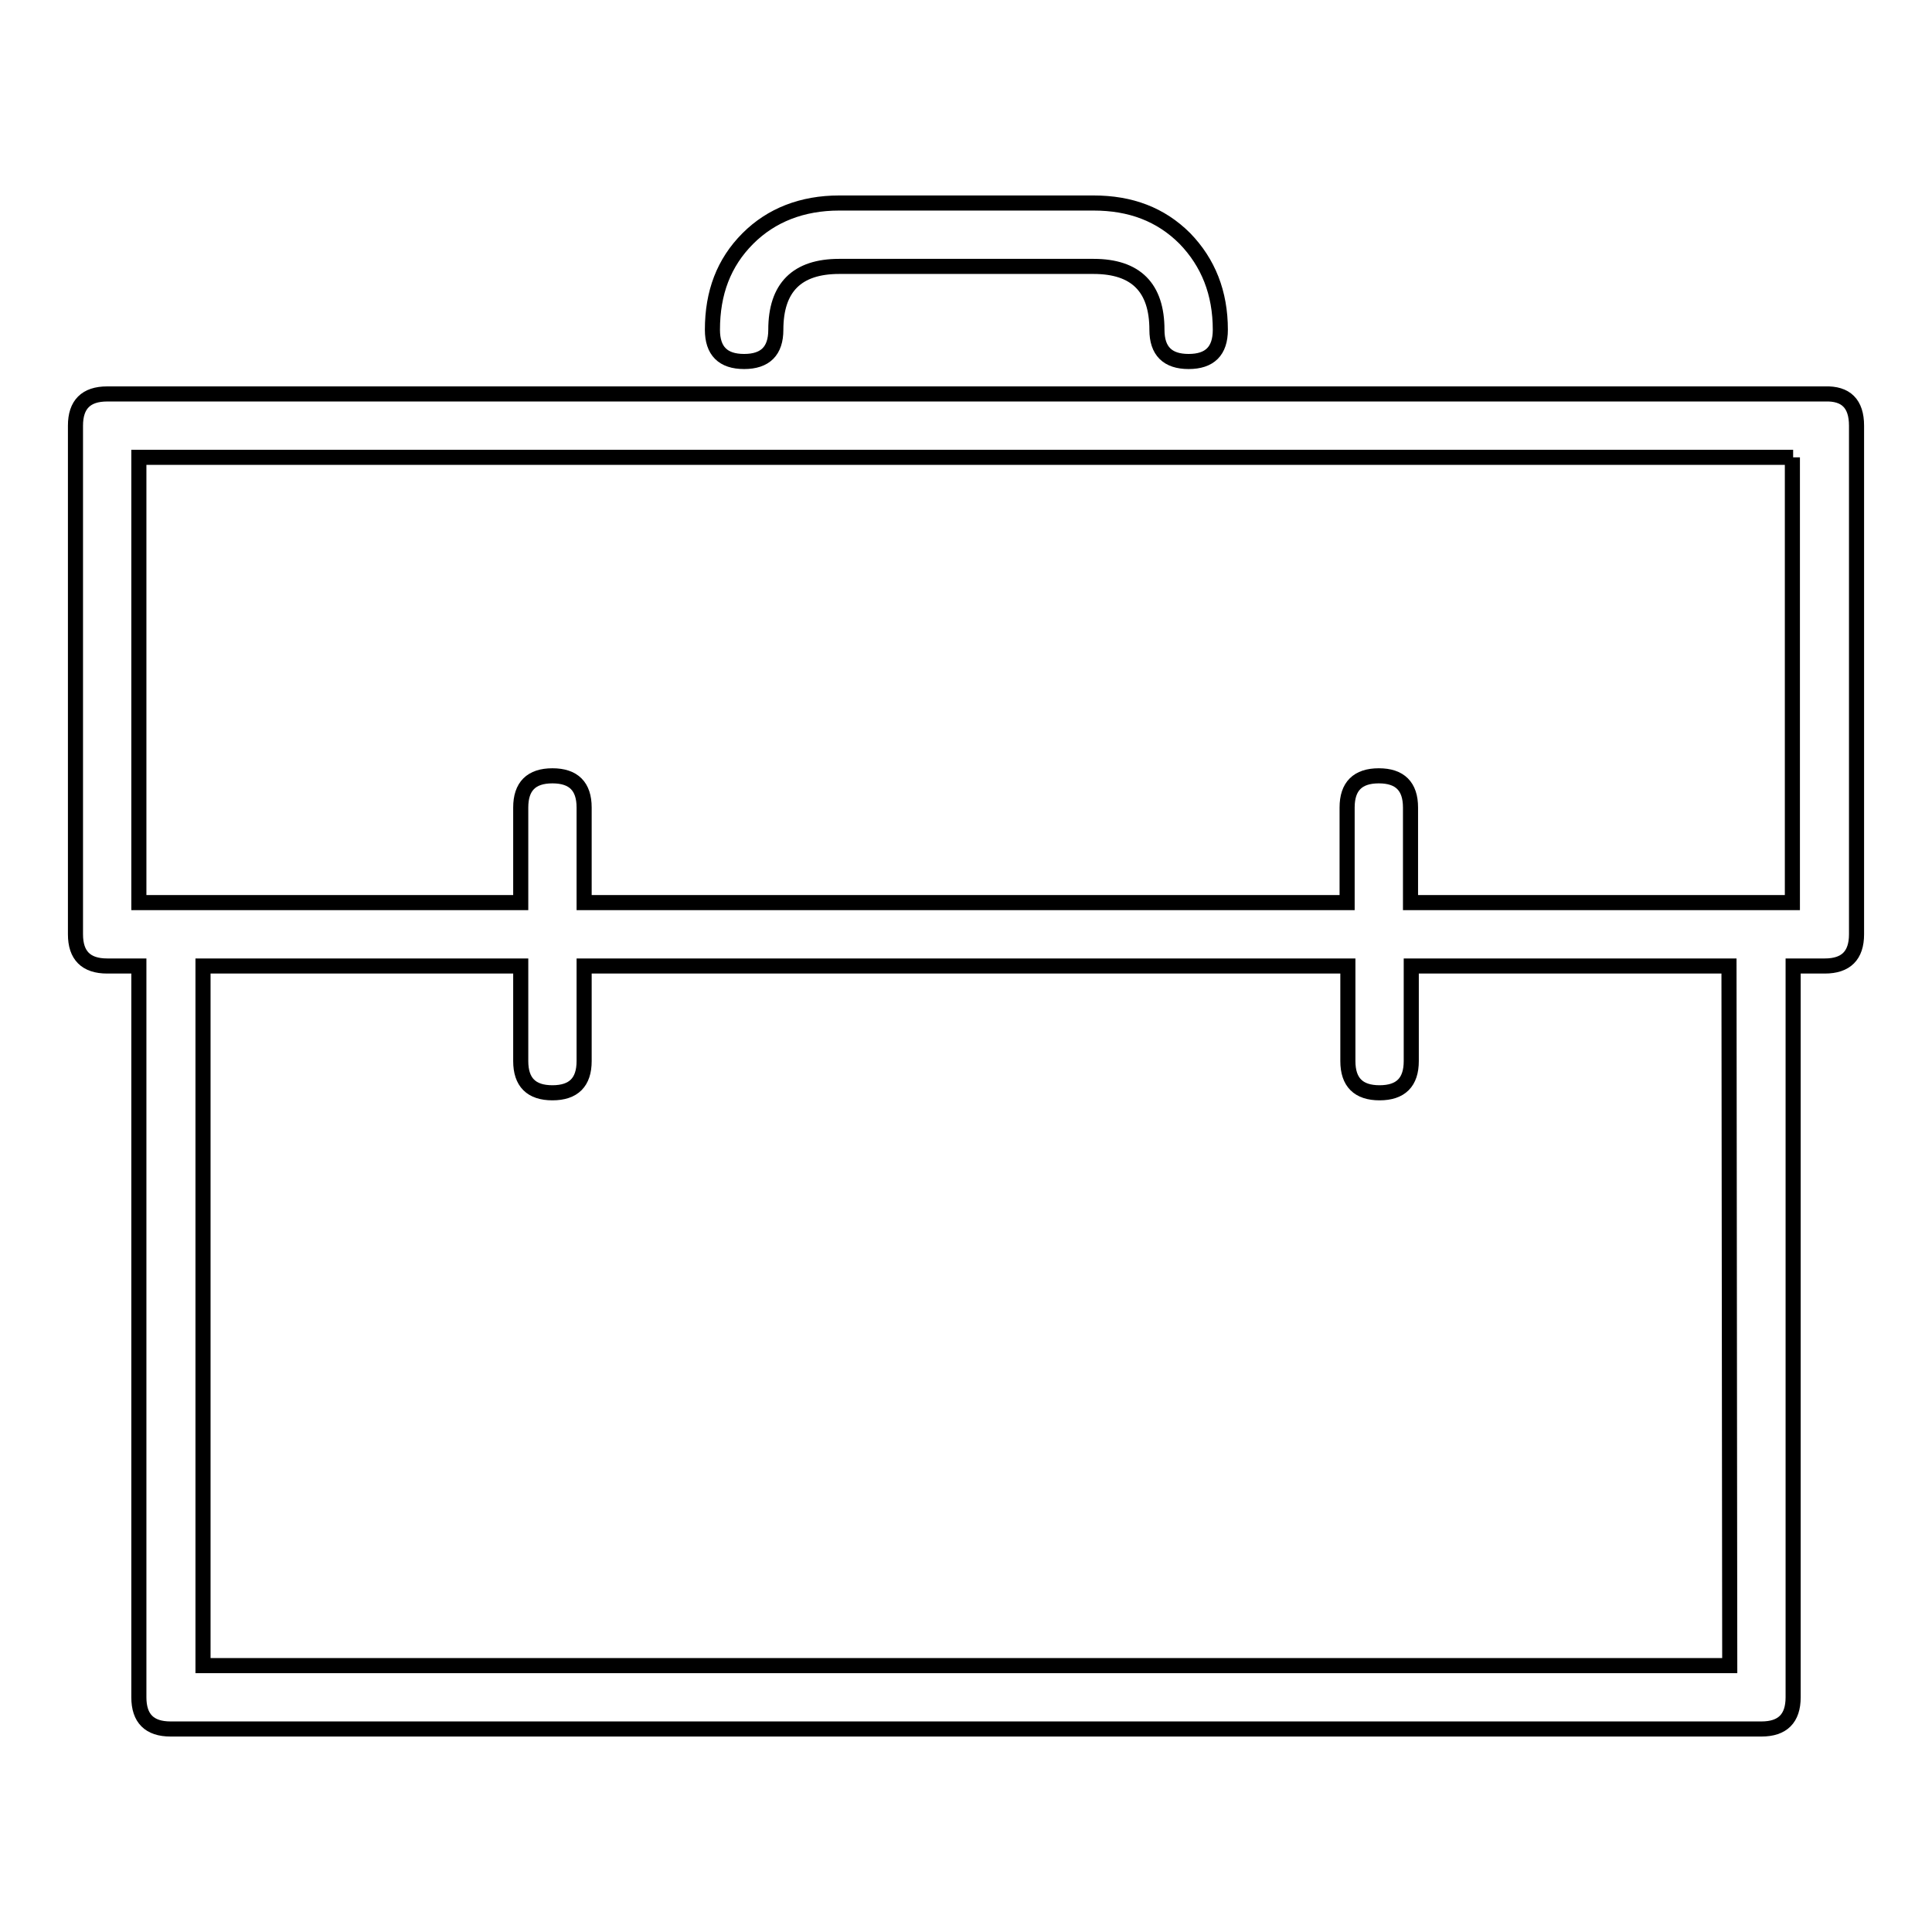 <?xml version="1.0" encoding="utf-8"?>
<!-- Svg Vector Icons : http://www.onlinewebfonts.com/icon -->
<!DOCTYPE svg PUBLIC "-//W3C//DTD SVG 1.1//EN" "http://www.w3.org/Graphics/SVG/1.1/DTD/svg11.dtd">
<svg version="1.1" xmlns="http://www.w3.org/2000/svg" xmlns:xlink="http://www.w3.org/1999/xlink" x="0px" y="0px" viewBox="0 0 256 256" enable-background="new 0 0 256 256" xml:space="preserve">
<g> <path stroke-width="2" fill-opacity="0" stroke="#000000"  d="M246,56.4v67.4c0,2.8-1.4,4.2-4.2,4.2h-4.2v96.9c0,2.8-1.4,4.2-4.2,4.2H22.6c-2.8,0-4.2-1.4-4.2-4.2V128 h-4.2c-2.8,0-4.2-1.4-4.2-4.2V56.4c0-2.8,1.4-4.2,4.2-4.2h227.6C244.6,52.1,246,53.5,246,56.4z M237.6,60.6H18.4v59H69v-12.6 c0-2.8,1.4-4.2,4.2-4.2c2.8,0,4.2,1.4,4.2,4.2v12.6h101.1v-12.6c0-2.8,1.4-4.2,4.2-4.2c2.8,0,4.2,1.4,4.2,4.2v12.6h50.6V60.6z  M229.1,128H187v12.6c0,2.8-1.4,4.2-4.2,4.2c-2.8,0-4.2-1.4-4.2-4.2V128H77.4v12.6c0,2.8-1.4,4.2-4.2,4.2c-2.8,0-4.2-1.4-4.2-4.2 V128H26.9v92.7h202.3L229.1,128L229.1,128z M157.5,47.9c2.8,0,4.2-1.4,4.2-4.2c0-4.9-1.6-8.9-4.7-12.1c-3.2-3.2-7.2-4.7-12.1-4.7 h-33.7c-4.9,0-9,1.6-12.1,4.7c-3.2,3.2-4.7,7.2-4.7,12.1c0,2.8,1.4,4.2,4.2,4.2s4.2-1.4,4.2-4.2c0-5.6,2.8-8.4,8.4-8.4h33.7 c5.6,0,8.4,2.8,8.4,8.4C153.3,46.5,154.7,47.9,157.5,47.9z"/></g>
</svg>
